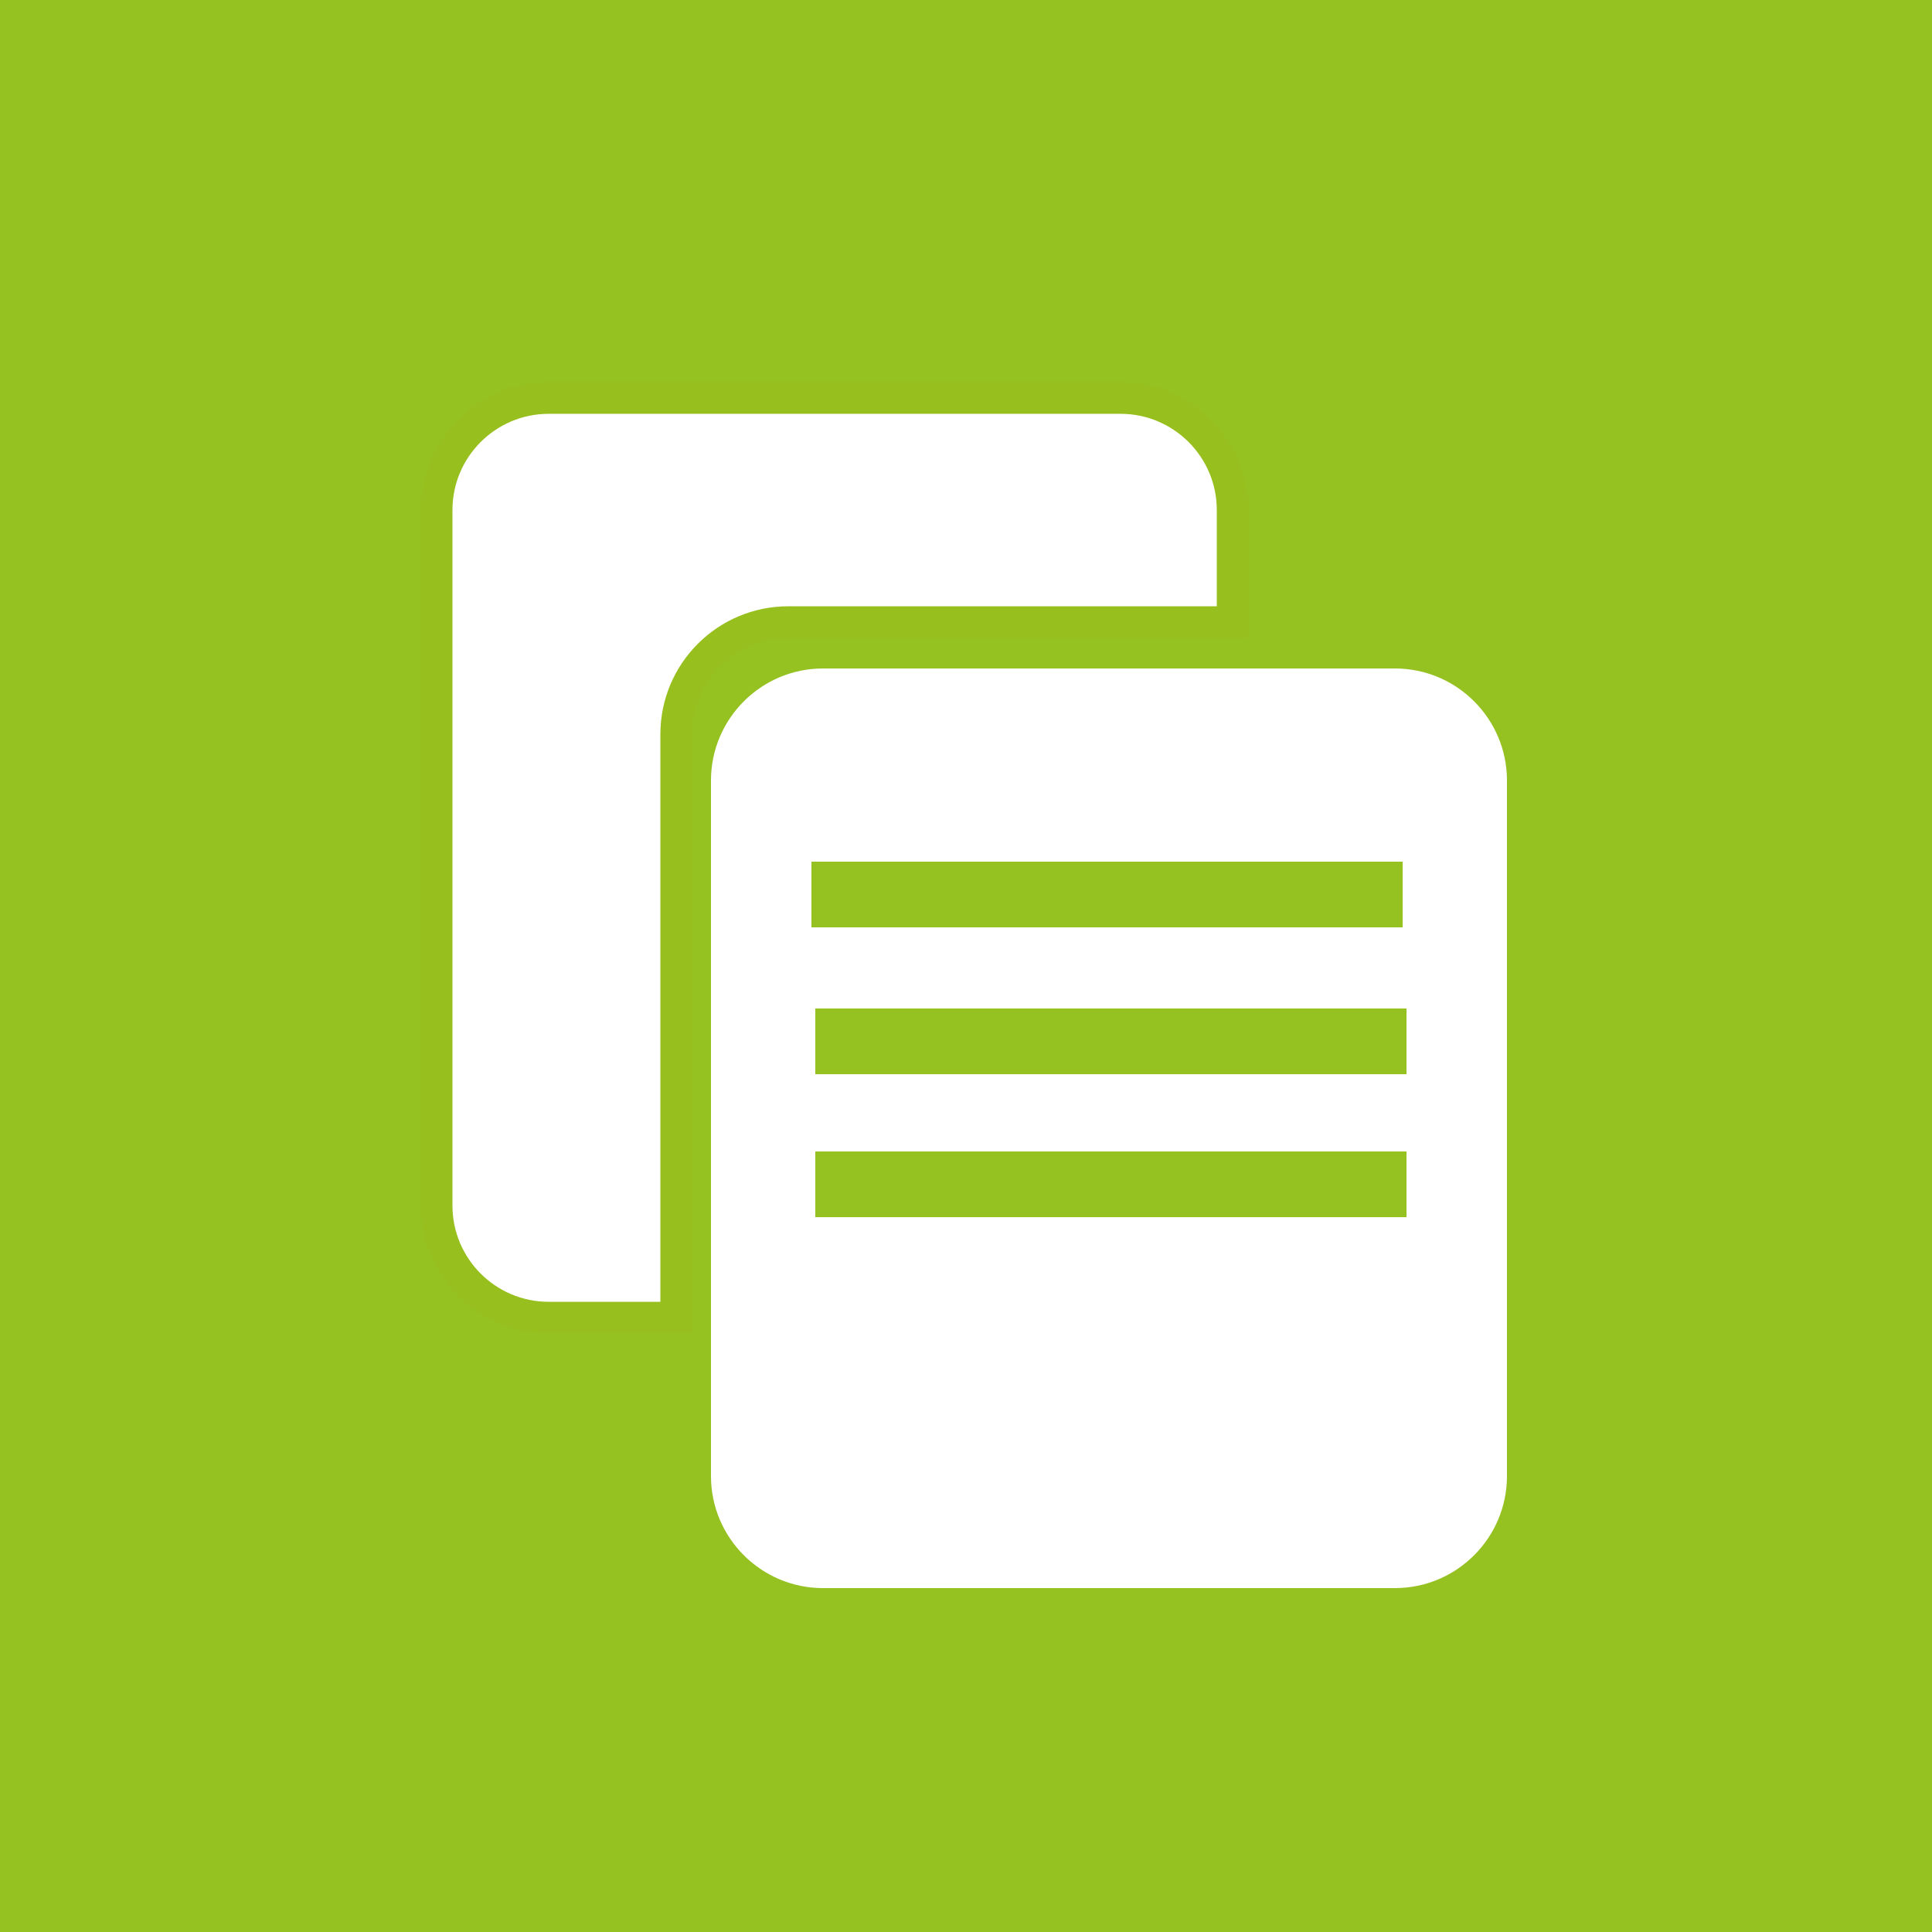 <?xml version="1.0" encoding="utf-8"?>
<!-- Generator: Adobe Illustrator 22.1.0, SVG Export Plug-In . SVG Version: 6.00 Build 0)  -->
<svg version="1.1" id="Ebene_1" xmlns="http://www.w3.org/2000/svg" xmlns:xlink="http://www.w3.org/1999/xlink" x="0px" y="0px"
	 viewBox="0 0 50 50" style="enable-background:new 0 0 50 50;" xml:space="preserve">
<style type="text/css">
	.st0{fill:#95C121;}
	.st1{fill:#FFFFFF;stroke:#97BF1E;stroke-width:0.819;stroke-miterlimit:10;}
	.st2{fill:#FFFFFF;}
</style>
<rect x="-0.1" y="-0.1" class="st0" width="50.7" height="50.7"/>
<path class="st1" d="M17.5,19c0-1.6,1.3-2.9,2.9-2.9h11.5v-2.9c0-1.6-1.3-2.9-2.9-2.9H14.2c-1.6,0-2.9,1.3-2.9,2.9v18
	c0,1.6,1.3,2.9,2.9,2.9h3.3V19z"/>
<path class="st2" d="M36.1,17.3H21.3c-1.6,0-2.9,1.3-2.9,2.9v18c0,1.6,1.3,2.9,2.9,2.9h14.8c1.6,0,2.9-1.3,2.9-2.9v-18
	C39,18.6,37.7,17.3,36.1,17.3z M21,22.3h15.3V24H21V22.3z M36.4,31.5H21.1v-1.7h15.3V31.5z M36.4,27.8H21.1v-1.7h15.3V27.8z"/>
</svg>
